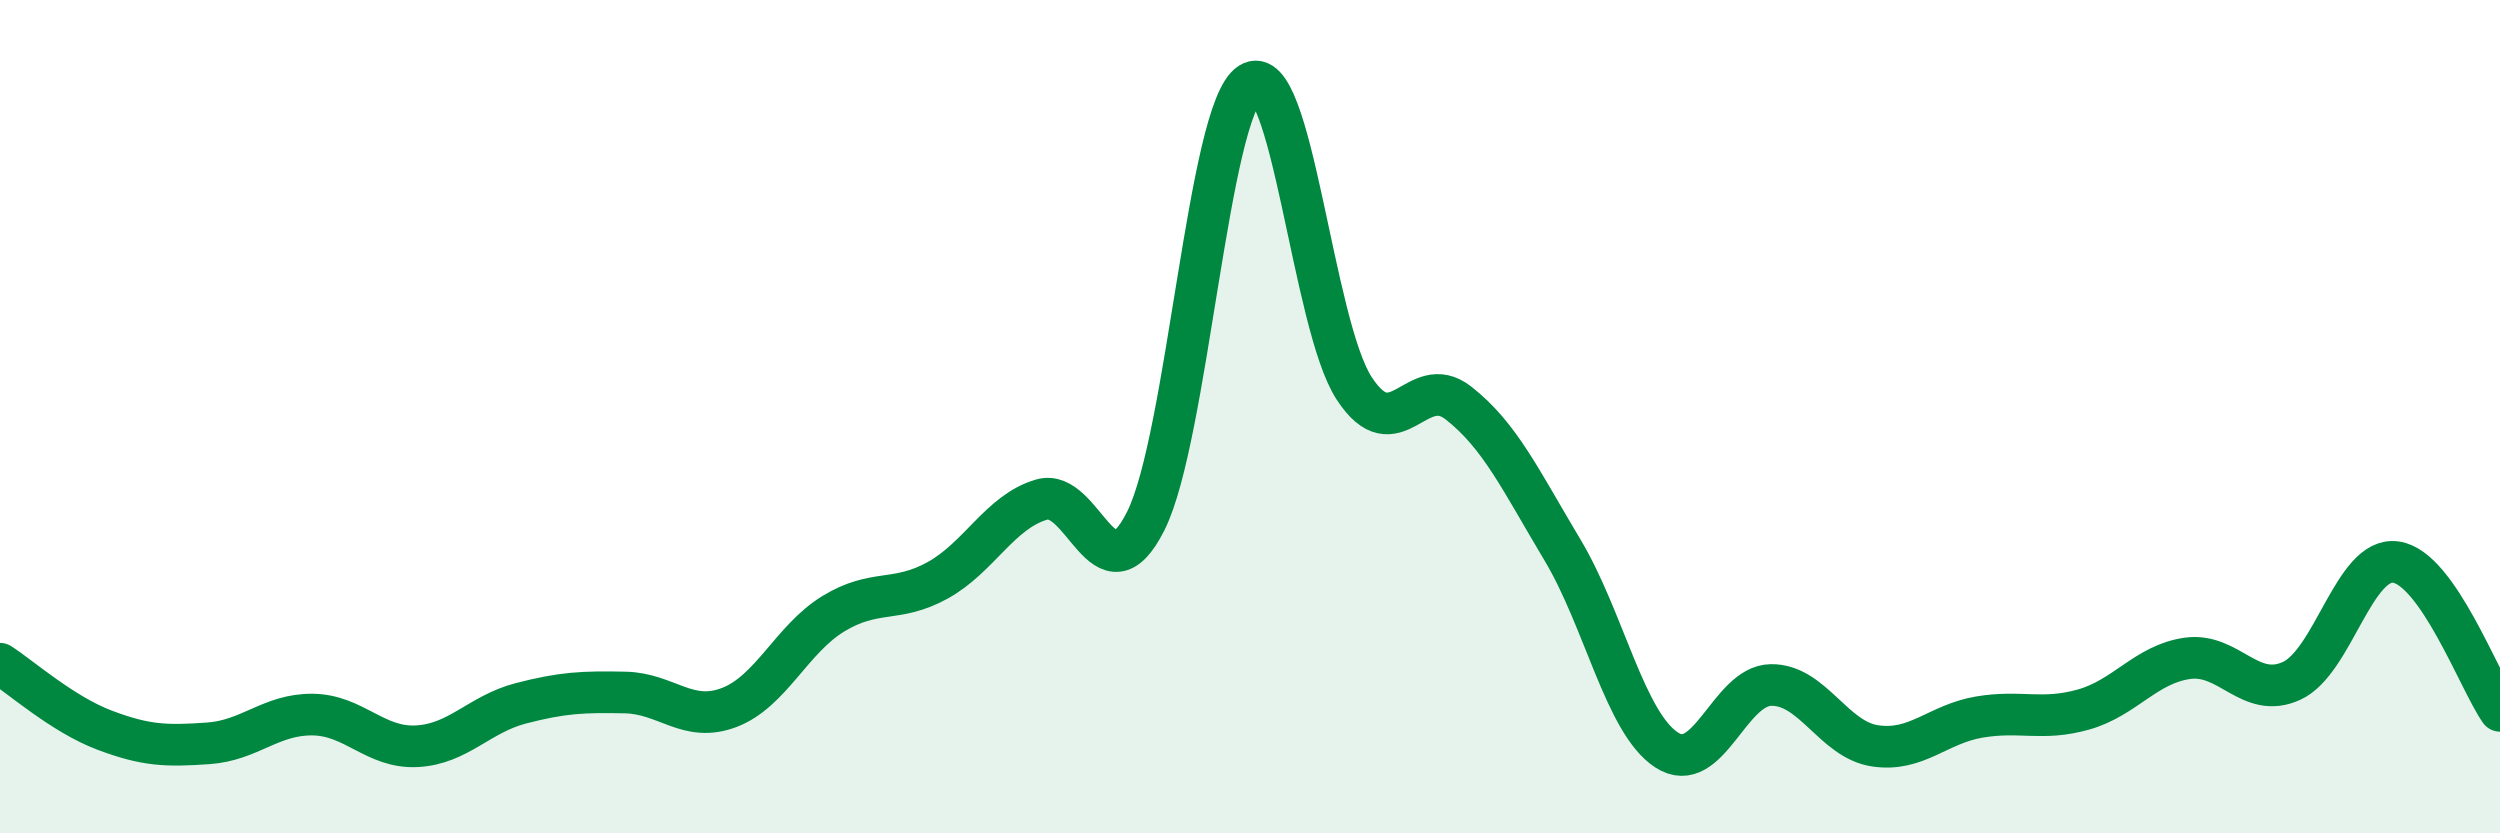 
    <svg width="60" height="20" viewBox="0 0 60 20" xmlns="http://www.w3.org/2000/svg">
      <path
        d="M 0,15.93 C 0.5,16.25 1.5,17.14 2.5,17.52 C 3.5,17.9 4,17.91 5,17.84 C 6,17.77 6.5,17.14 7.5,17.15 C 8.5,17.16 9,17.96 10,17.91 C 11,17.86 11.5,17.14 12.5,16.88 C 13.5,16.62 14,16.6 15,16.62 C 16,16.64 16.5,17.36 17.5,16.98 C 18.5,16.6 19,15.34 20,14.73 C 21,14.12 21.5,14.48 22.5,13.93 C 23.5,13.38 24,12.28 25,11.99 C 26,11.7 26.5,14.5 27.5,12.5 C 28.5,10.5 29,2.64 30,2 C 31,1.36 31.5,7.79 32.5,9.32 C 33.5,10.85 34,8.89 35,9.67 C 36,10.45 36.5,11.53 37.5,13.2 C 38.5,14.87 39,17.35 40,18 C 41,18.65 41.5,16.46 42.5,16.44 C 43.5,16.42 44,17.75 45,17.9 C 46,18.05 46.5,17.38 47.5,17.21 C 48.5,17.04 49,17.31 50,17.03 C 51,16.75 51.5,15.94 52.5,15.8 C 53.5,15.66 54,16.8 55,16.34 C 56,15.88 56.5,13.35 57.5,13.49 C 58.5,13.63 59.5,16.35 60,17.06L60 20L0 20Z"
        fill="#008740"
        opacity="0.1"
        stroke-linecap="round"
        stroke-linejoin="round"
      />
      <path
        d="M 0,15.93 C 0.5,16.25 1.5,17.14 2.5,17.52 C 3.5,17.9 4,17.91 5,17.84 C 6,17.77 6.5,17.14 7.5,17.15 C 8.5,17.16 9,17.96 10,17.91 C 11,17.86 11.5,17.14 12.5,16.88 C 13.5,16.62 14,16.6 15,16.62 C 16,16.64 16.5,17.36 17.5,16.98 C 18.5,16.6 19,15.34 20,14.73 C 21,14.12 21.5,14.48 22.5,13.93 C 23.5,13.38 24,12.28 25,11.99 C 26,11.7 26.5,14.5 27.5,12.5 C 28.5,10.5 29,2.64 30,2 C 31,1.36 31.5,7.79 32.5,9.32 C 33.5,10.85 34,8.89 35,9.67 C 36,10.45 36.5,11.53 37.5,13.2 C 38.5,14.87 39,17.35 40,18 C 41,18.65 41.5,16.46 42.5,16.44 C 43.5,16.42 44,17.75 45,17.9 C 46,18.05 46.5,17.38 47.5,17.21 C 48.5,17.04 49,17.31 50,17.03 C 51,16.75 51.5,15.94 52.5,15.8 C 53.5,15.66 54,16.8 55,16.34 C 56,15.88 56.5,13.35 57.5,13.49 C 58.5,13.63 59.5,16.35 60,17.06"
        stroke="#008740"
        stroke-width="1"
        fill="none"
        stroke-linecap="round"
        stroke-linejoin="round"
      />
    </svg>
  